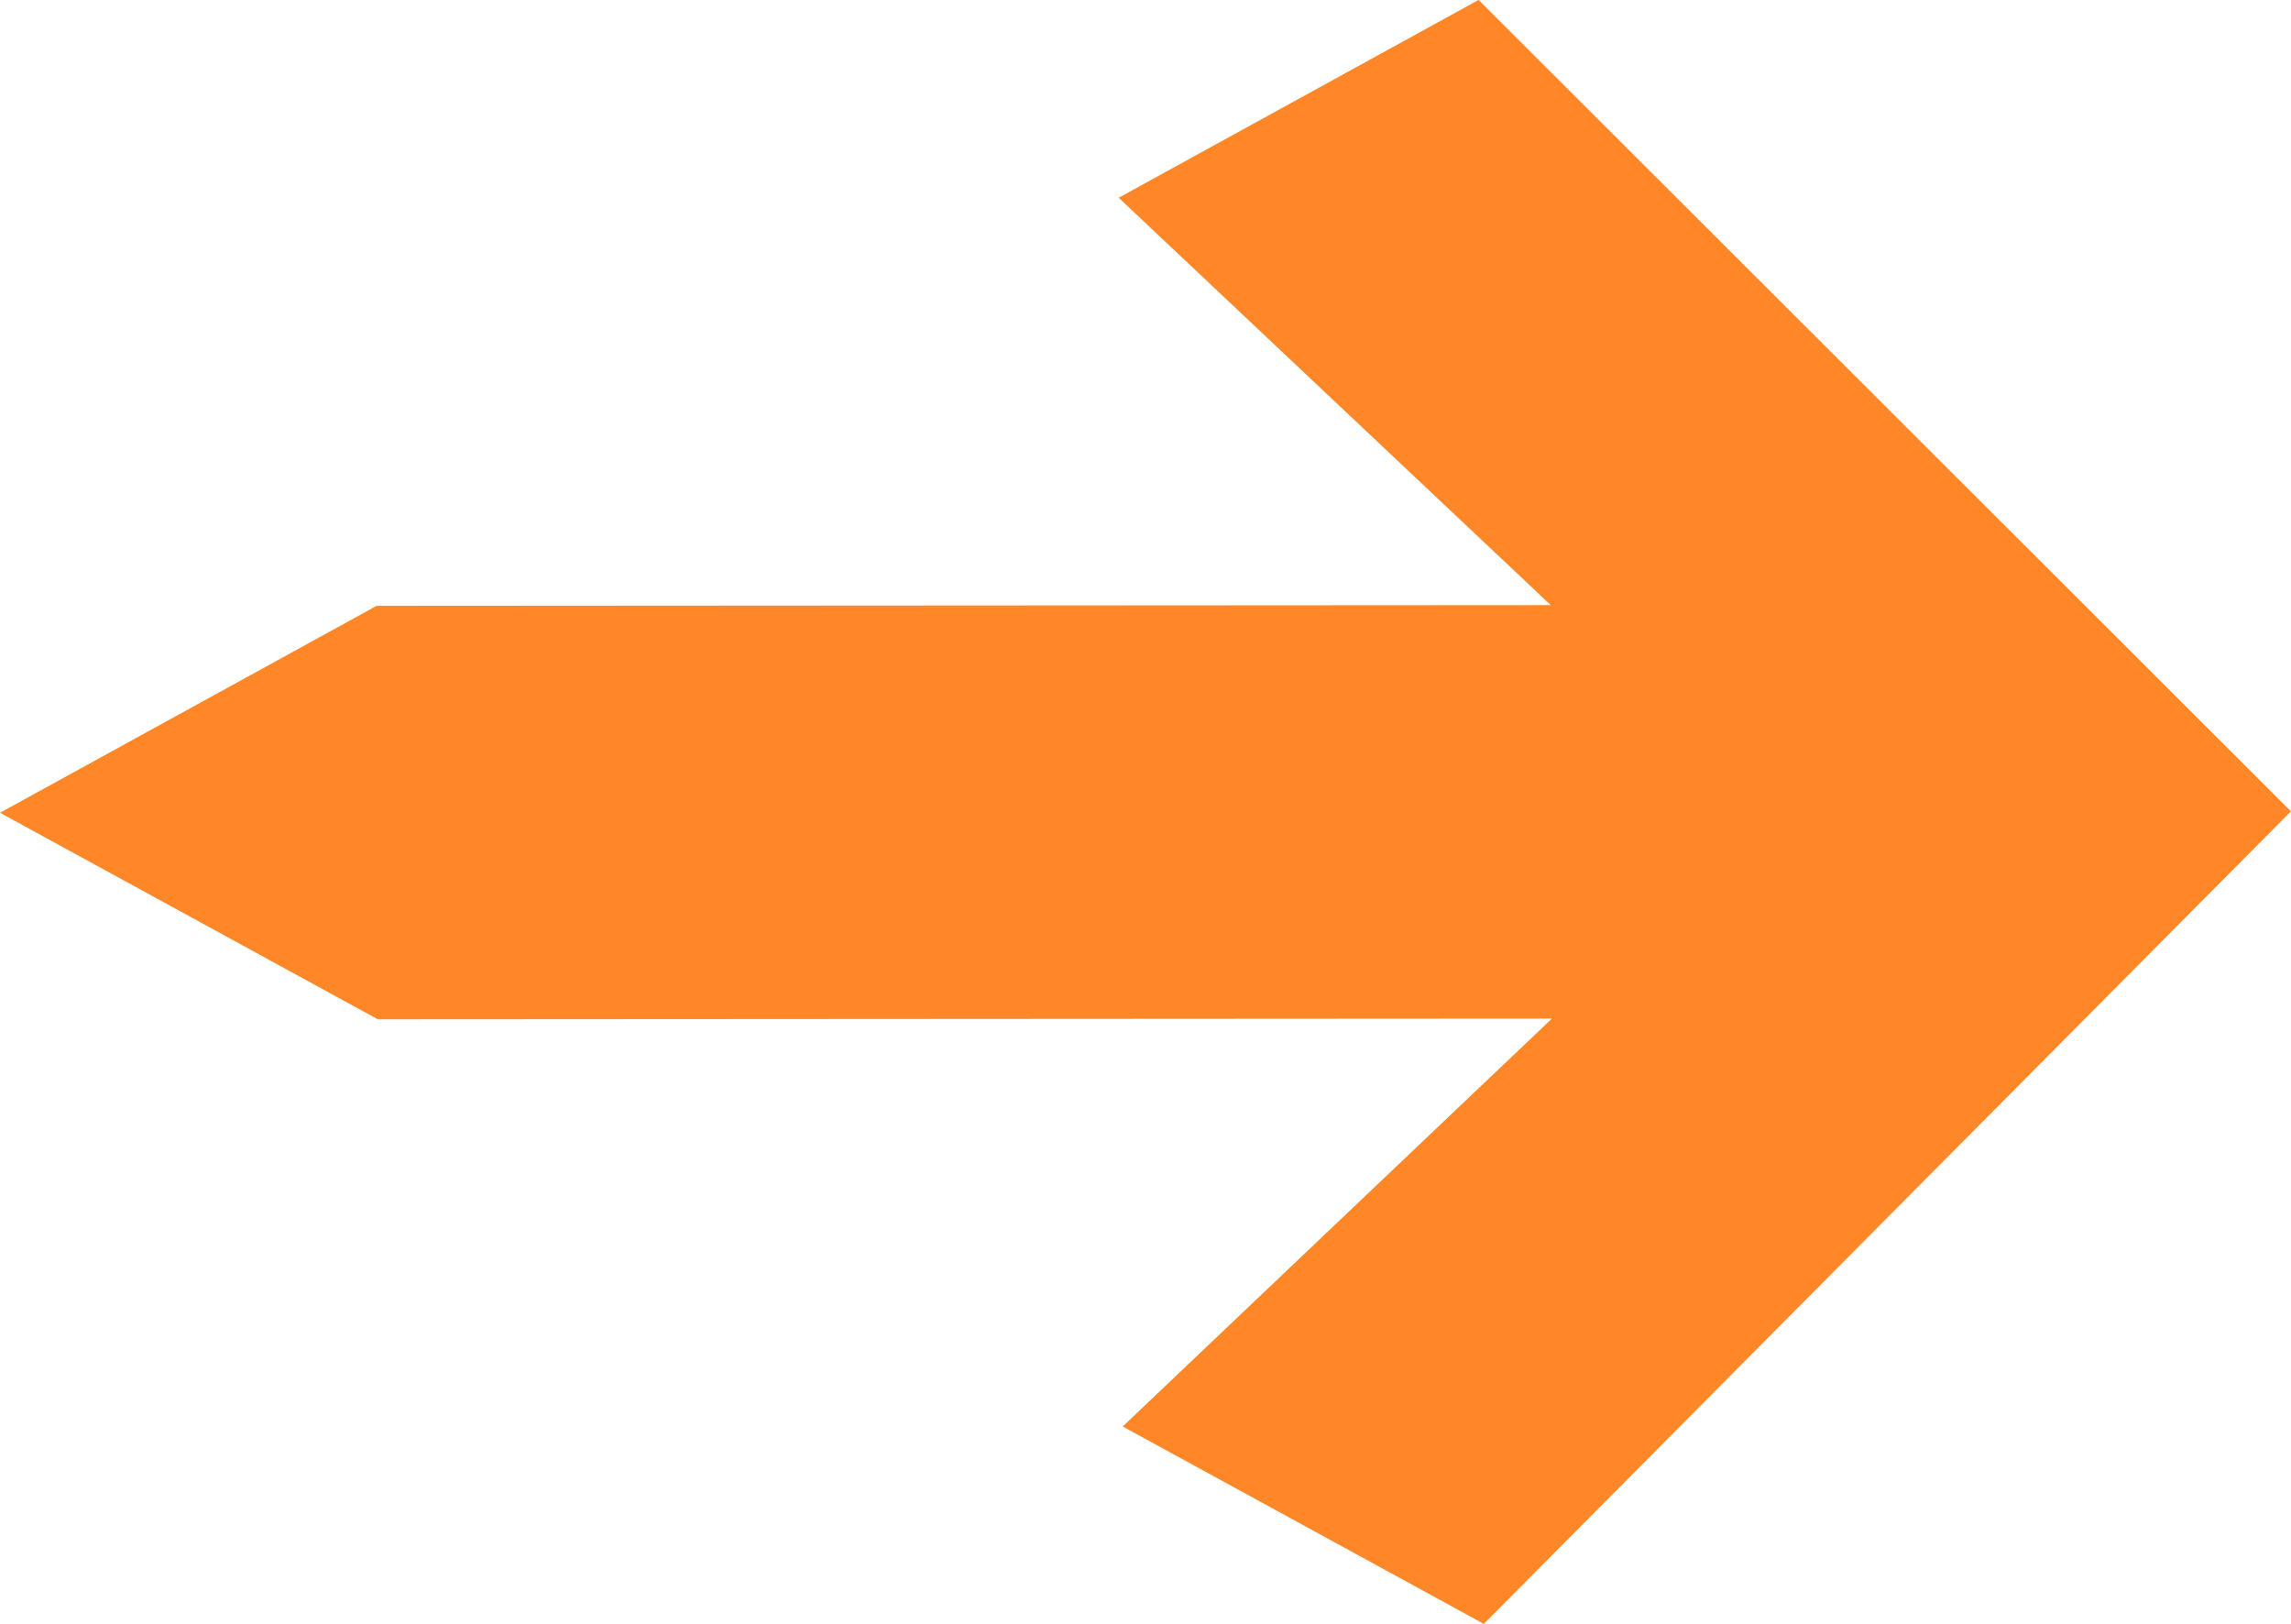 <svg xmlns="http://www.w3.org/2000/svg" width="32.501" height="23.035" viewBox="0 0 32.501 23.035">
  <path id="Path_1094" data-name="Path 1094" d="M11.506,0,8.576,5.36l.01,16.656L2.8,15.927,0,21.05,11.526,32.5l11.51-11.524-2.806-5.106L14.451,22l-.01-16.657Z" transform="translate(0 23.035) rotate(-90)" fill="#ff8728"/>
</svg>
